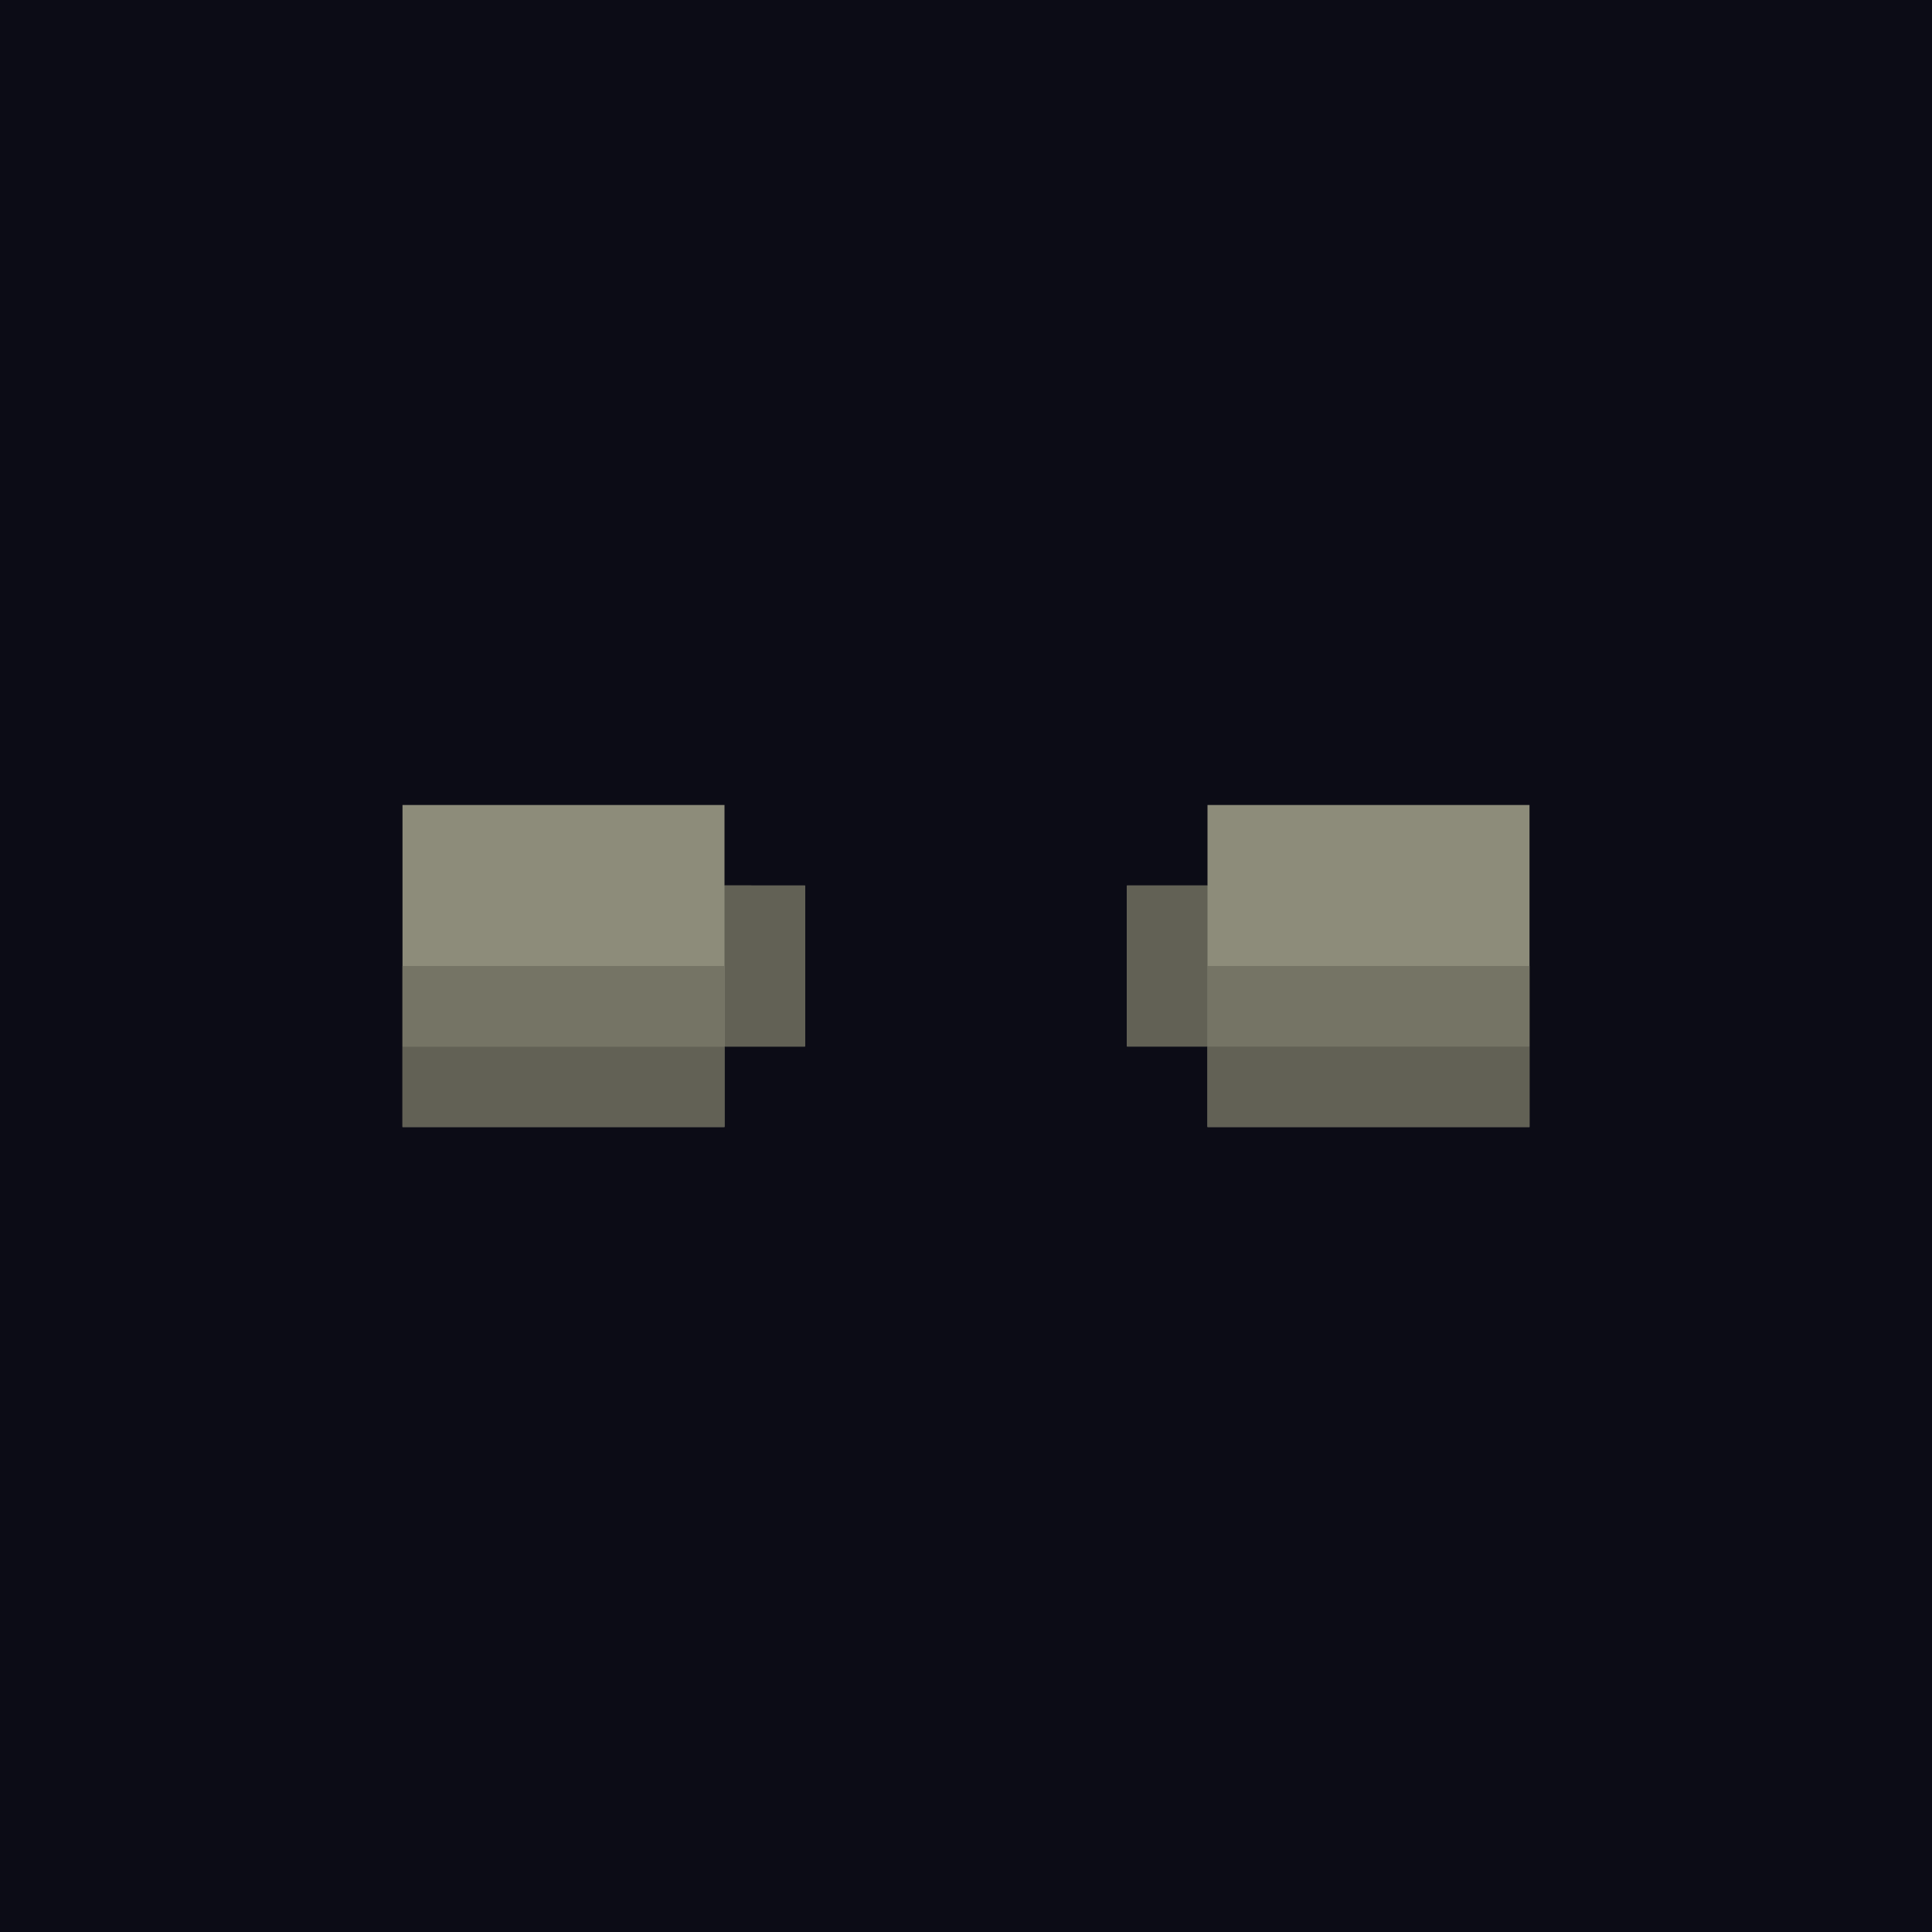 <svg id='wearable-3' viewBox='0 0 24 24' xmlns='http://www.w3.org/2000/svg'><path style='fill:#0c0c16' d='M0 0h24v24H0z'/><path style='fill:#8d8c7a' d='M9 11v-1H5v4h4v-1h1v-2z'/><path style='fill:#626155' d='M7 13H5v1h4v-1H8zM9 11v2h1v-2z'/><path style='fill:#757465' d='M8 12H5v1h4v-1z'/><path style='fill:#8d8c7a' d='M18 10h-3v1h-1v2h1v1h4v-4z'/><path style='fill:#757465' d='M18 12h-3v1h4v-1z'/><path style='fill:#626155' d='M18 13h-3v1h4v-1zM15 11h-1v2h1v-1z'/></svg>